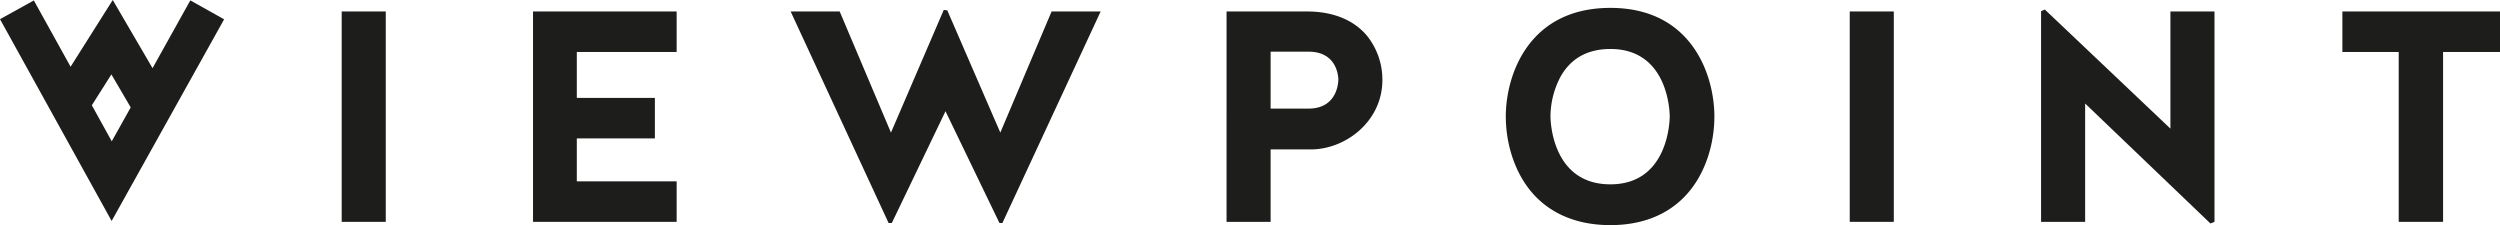 <svg xmlns="http://www.w3.org/2000/svg" viewBox="0 0 1423.38 128.17"><defs><style>.cls-1{fill:#1d1d1b;}</style></defs><title>Asset 1</title><g id="Layer_2" data-name="Layer 2"><g id="Layer_1-2" data-name="Layer 1"><path class="cls-1" d="M86.85,38.81,64.19,0l-24,38L19.27.25,0,10.91l63.56,114.9L127.6,11,108.36.22ZM63.63,80.45,52.29,59.94,63.42,42.36l11,18.79Z"/><rect class="cls-1" x="194.54" y="6.53" width="25.1" height="119.78"/><polygon class="cls-1" points="303.48 126.31 385.25 126.31 385.25 103.25 328.41 103.25 328.41 78.8 372.86 78.8 372.86 55.74 328.41 55.74 328.41 29.59 385.25 29.59 385.25 6.53 303.48 6.53 303.48 126.31"/><polygon class="cls-1" points="569.53 75.5 539.45 6.15 539.34 5.89 537.33 5.64 507.27 75.5 478.2 6.83 478.07 6.53 450.15 6.53 505.93 126.98 507.75 126.98 538.32 63.33 569.05 126.98 570.71 126.98 626.66 6.53 598.73 6.53 569.53 75.5"/><path class="cls-1" d="M744.14,6.53h-45.8V126.31h25.09V85.07h22.92c19.66,0,40.71-15.88,40.71-39.52A39.78,39.78,0,0,0,778,20C770.41,11.2,758.72,6.53,744.14,6.53Zm17.83,39c0,.65-.19,15.9-16.3,16.29H723.43V29.42H745C761.49,29.42,762,43.9,762,45.55Z"/><path class="cls-1" d="M916.88,4.49c-47,0-59.55,38.82-59.55,61.76,0,15,4.61,29.81,12.64,40.55,10.45,14,26.67,21.37,46.91,21.37s36.22-7.39,46.62-21.37c8-10.75,12.59-25.54,12.59-40.55C976.09,43.31,963.62,4.49,916.88,4.49Zm33.78,61.76c0,1.58-.38,38.7-33.78,38.7-33.73,0-34.11-37.12-34.11-38.7a48.81,48.81,0,0,1,5.85-22.81c5.89-10.32,15.4-15.55,28.26-15.55C950.28,27.89,950.66,64.68,950.66,66.25Z"/><rect class="cls-1" x="1053.15" y="6.53" width="25.09" height="119.78"/><polygon class="cls-1" points="1235.73 73.23 1164.22 5.42 1162.09 6.36 1162.09 126.31 1187.18 126.31 1187.18 58.94 1258.52 127.24 1260.83 126.31 1260.83 6.53 1235.73 6.53 1235.73 73.23"/><polygon class="cls-1" points="1333.64 6.53 1333.64 29.59 1365.71 29.59 1365.71 126.31 1390.97 126.31 1390.97 29.59 1423.38 29.59 1423.38 6.53 1333.64 6.53"/></g></g></svg>